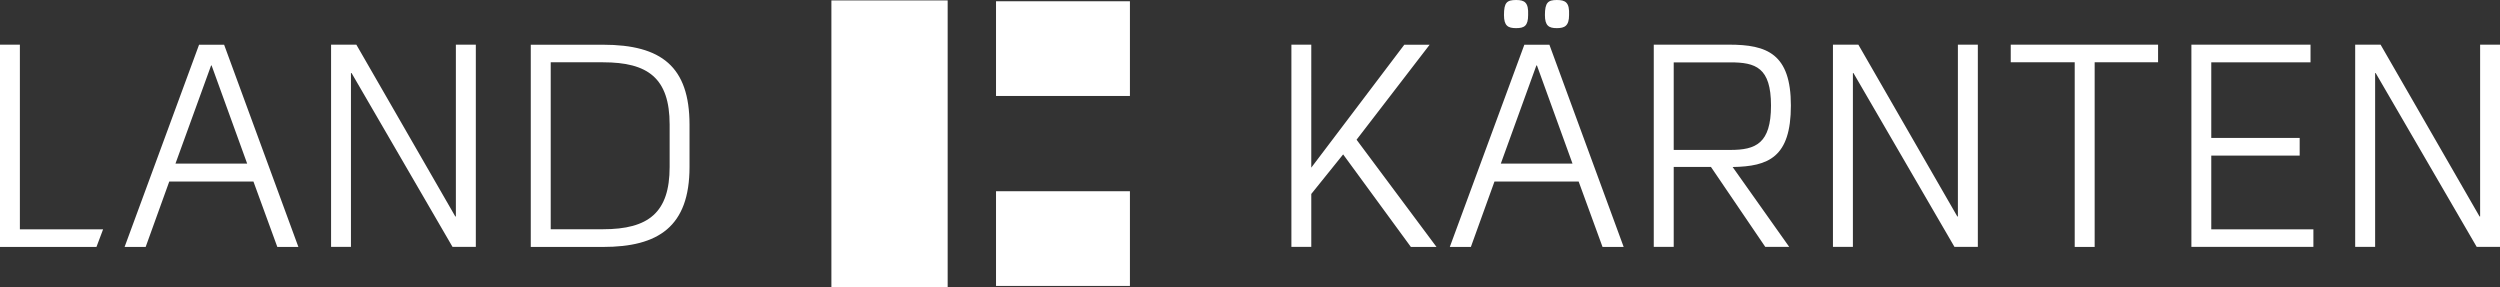 <?xml version="1.0" encoding="UTF-8"?> <svg xmlns="http://www.w3.org/2000/svg" id="Layer_2" data-name="Layer 2" viewBox="0 0 357.17 41.04"><rect x="0" y="0" width="357.17" height="41.04" fill="#333333" stroke="none"/><defs><style> .cls-1 { fill: #fff; } </style></defs><g id="land"><g><path class="cls-1" d="M340.1,6.38h-3.62v28.89h2.85V10.44h.08l14.43,24.83h3.33V6.38h-2.84v24.55h-.08l-14.14-24.55ZM330.51,35.28v-2.52h-14.59v-10.53h12.63v-2.52h-12.63v-10.81h14.18v-2.52h-17.02v28.89h17.43ZM296.41,35.28h2.85V8.9h9.06v-2.52h-21.05v2.52h9.14v26.37ZM265.49,6.38h-3.62v28.89h2.85V10.44h.08l14.43,24.83h3.34V6.38h-2.85v24.55h-.08l-14.14-24.55ZM247.53,23.86c5.12-.08,8.33-1.38,8.33-8.78s-3.41-8.7-8.82-8.7h-10.77v28.89h2.85v-11.42h5.32l7.76,11.42h3.42l-8.09-11.42ZM239.12,21.42v-12.51h8.09c3.61,0,5.81.73,5.81,6.17s-2.2,6.34-5.81,6.34h-8.09ZM224.17,2.15c.08-1.79-.49-2.15-1.75-2.15s-1.7.37-1.7,2.15c0,1.54.57,1.87,1.7,1.87s1.75-.33,1.75-1.87M218.32,2.15c.08-1.79-.49-2.15-1.71-2.15-1.34,0-1.74.37-1.74,2.15,0,1.54.57,1.87,1.74,1.87s1.71-.33,1.71-1.87M219.5,9.35h.08l5.08,14.02h-10.24l5.08-14.02ZM231.97,35.28l-10.61-28.89h-3.58l-10.65,28.89h3.01l3.37-9.34h12.03l3.41,9.34h3.01ZM191.9,22.07l9.67,13.21h3.66l-11.42-15.32,10.44-13.57h-3.62l-13.29,17.56V6.38h-2.84v28.89h2.84v-7.56l4.55-5.65ZM78.68,32.75V8.9h7.48c6.38,0,9.51,2.23,9.51,8.9v6.05c0,6.51-3.01,8.9-9.51,8.9h-7.48ZM86.16,35.28c7.88,0,12.35-2.89,12.35-11.42v-6.05c0-8.29-4.02-11.42-12.35-11.42h-10.33v28.89h10.33ZM50.91,6.38h-3.61v28.89h2.84V10.44h.09l14.42,24.83h3.33V6.38h-2.85v24.55h-.08l-14.14-24.55ZM30.15,9.35h.08l5.08,14.02h-10.24l5.09-14.02ZM42.63,35.28l-10.61-28.89h-3.58l-10.64,28.89h3.01l3.37-9.34h12.03l3.41,9.34h3.01ZM0,35.28h13.78l.95-2.52H2.84V6.38H0v28.89Z"></path><rect class="cls-1" x="142.3" y=".18" width="19.13" height="13.53"></rect><rect class="cls-1" x="142.3" y="27.32" width="19.13" height="13.53"></rect><rect class="cls-1" x="118.78" y=".06" width="16.61" height="40.98"></rect></g></g></svg> 